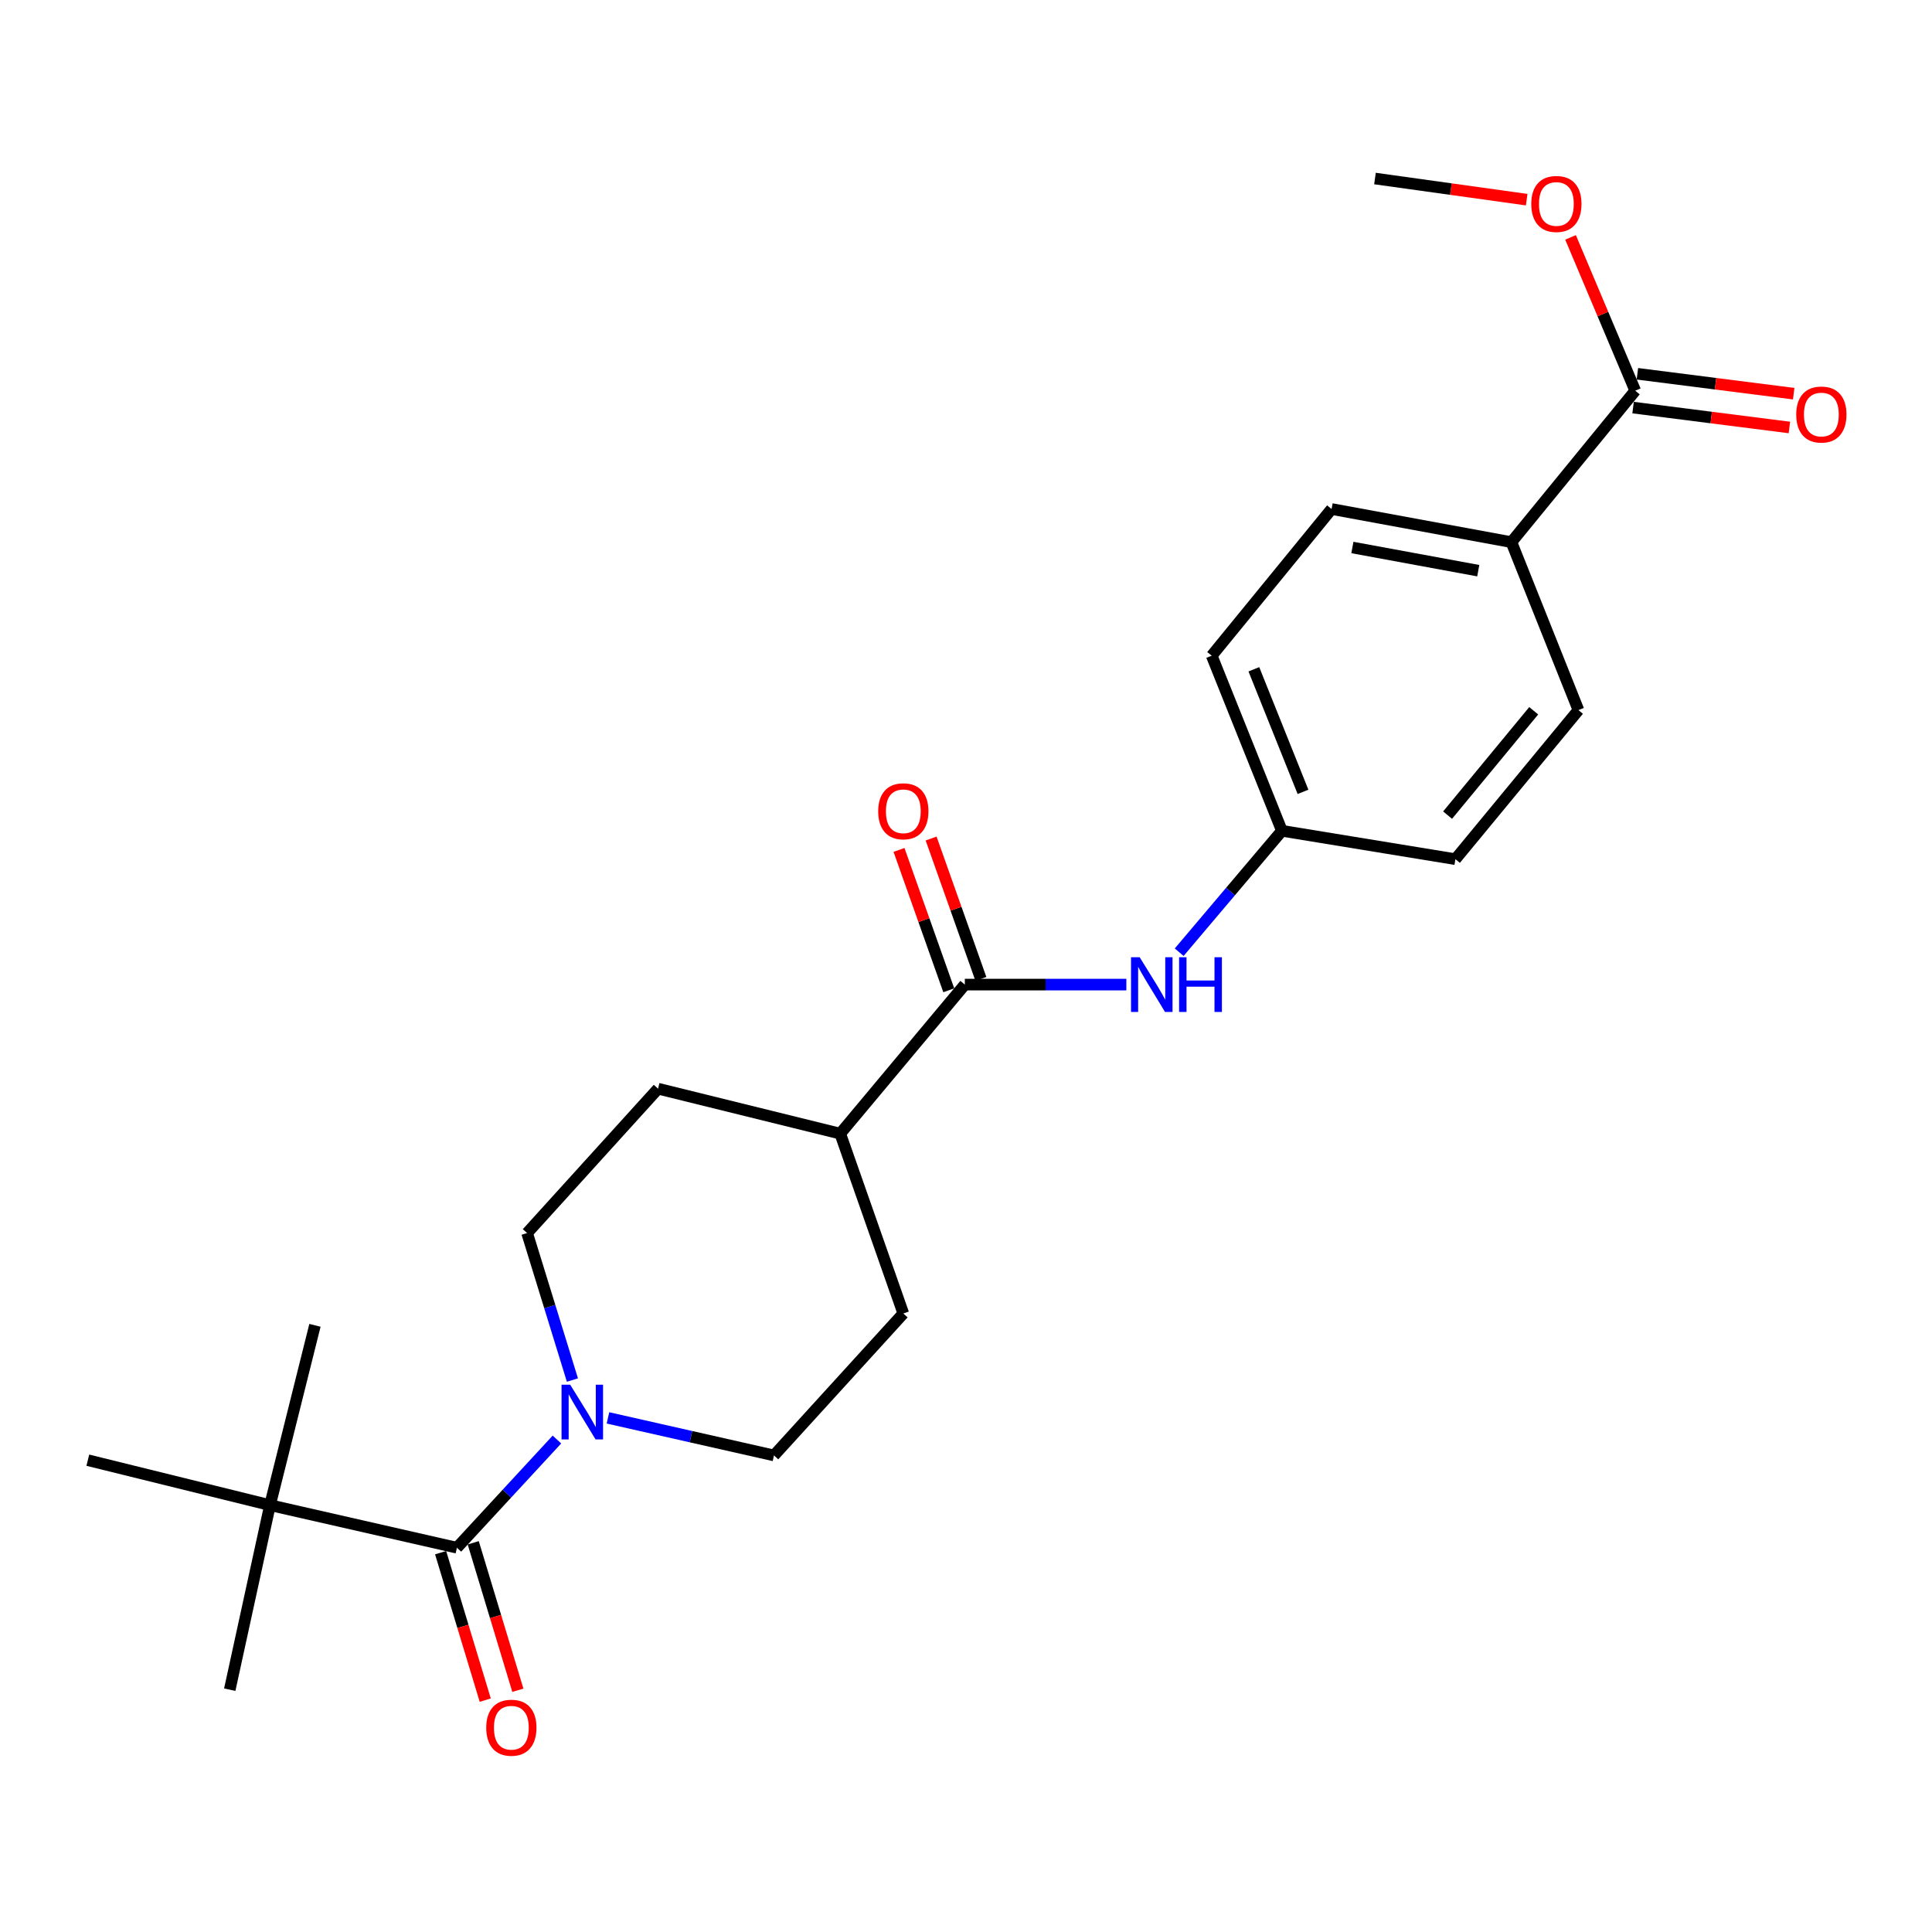 <?xml version='1.0' encoding='iso-8859-1'?>
<svg version='1.1' baseProfile='full'
              xmlns='http://www.w3.org/2000/svg'
                      xmlns:rdkit='http://www.rdkit.org/xml'
                      xmlns:xlink='http://www.w3.org/1999/xlink'
                  xml:space='preserve'
width='1000px' height='1000px' viewBox='0 0 1000 1000'>
<!-- END OF HEADER -->
<rect style='opacity:1.0;fill:#FFFFFF;stroke:none' width='1000' height='1000' x='0' y='0'> </rect>
<path class='bond-0' d='M 236.501,801.101 L 262.385,773.099' style='fill:none;fill-rule:evenodd;stroke:#000000;stroke-width:6px;stroke-linecap:butt;stroke-linejoin:miter;stroke-opacity:1' />
<path class='bond-0' d='M 262.385,773.099 L 288.269,745.098' style='fill:none;fill-rule:evenodd;stroke:#0000FF;stroke-width:6px;stroke-linecap:butt;stroke-linejoin:miter;stroke-opacity:1' />
<path class='bond-4' d='M 236.501,801.101 L 139.748,779.064' style='fill:none;fill-rule:evenodd;stroke:#000000;stroke-width:6px;stroke-linecap:butt;stroke-linejoin:miter;stroke-opacity:1' />
<path class='bond-9' d='M 228.061,803.656 L 239.611,841.82' style='fill:none;fill-rule:evenodd;stroke:#000000;stroke-width:6px;stroke-linecap:butt;stroke-linejoin:miter;stroke-opacity:1' />
<path class='bond-9' d='M 239.611,841.82 L 251.162,879.983' style='fill:none;fill-rule:evenodd;stroke:#FF0000;stroke-width:6px;stroke-linecap:butt;stroke-linejoin:miter;stroke-opacity:1' />
<path class='bond-9' d='M 244.942,798.547 L 256.493,836.71' style='fill:none;fill-rule:evenodd;stroke:#000000;stroke-width:6px;stroke-linecap:butt;stroke-linejoin:miter;stroke-opacity:1' />
<path class='bond-9' d='M 256.493,836.71 L 268.044,874.874' style='fill:none;fill-rule:evenodd;stroke:#FF0000;stroke-width:6px;stroke-linecap:butt;stroke-linejoin:miter;stroke-opacity:1' />
<path class='bond-7' d='M 314.682,733.897 L 357.647,743.615' style='fill:none;fill-rule:evenodd;stroke:#0000FF;stroke-width:6px;stroke-linecap:butt;stroke-linejoin:miter;stroke-opacity:1' />
<path class='bond-7' d='M 357.647,743.615 L 400.611,753.332' style='fill:none;fill-rule:evenodd;stroke:#000000;stroke-width:6px;stroke-linecap:butt;stroke-linejoin:miter;stroke-opacity:1' />
<path class='bond-8' d='M 296.285,714.309 L 284.555,676.267' style='fill:none;fill-rule:evenodd;stroke:#0000FF;stroke-width:6px;stroke-linecap:butt;stroke-linejoin:miter;stroke-opacity:1' />
<path class='bond-8' d='M 284.555,676.267 L 272.826,638.226' style='fill:none;fill-rule:evenodd;stroke:#000000;stroke-width:6px;stroke-linecap:butt;stroke-linejoin:miter;stroke-opacity:1' />
<path class='bond-1' d='M 499.393,509.627 L 434.897,586.772' style='fill:none;fill-rule:evenodd;stroke:#000000;stroke-width:6px;stroke-linecap:butt;stroke-linejoin:miter;stroke-opacity:1' />
<path class='bond-2' d='M 499.393,509.627 L 541.195,509.627' style='fill:none;fill-rule:evenodd;stroke:#000000;stroke-width:6px;stroke-linecap:butt;stroke-linejoin:miter;stroke-opacity:1' />
<path class='bond-2' d='M 541.195,509.627 L 582.997,509.627' style='fill:none;fill-rule:evenodd;stroke:#0000FF;stroke-width:6px;stroke-linecap:butt;stroke-linejoin:miter;stroke-opacity:1' />
<path class='bond-10' d='M 507.705,506.68 L 494.826,470.353' style='fill:none;fill-rule:evenodd;stroke:#000000;stroke-width:6px;stroke-linecap:butt;stroke-linejoin:miter;stroke-opacity:1' />
<path class='bond-10' d='M 494.826,470.353 L 481.946,434.025' style='fill:none;fill-rule:evenodd;stroke:#FF0000;stroke-width:6px;stroke-linecap:butt;stroke-linejoin:miter;stroke-opacity:1' />
<path class='bond-10' d='M 491.081,512.574 L 478.202,476.246' style='fill:none;fill-rule:evenodd;stroke:#000000;stroke-width:6px;stroke-linecap:butt;stroke-linejoin:miter;stroke-opacity:1' />
<path class='bond-10' d='M 478.202,476.246 L 465.322,439.919' style='fill:none;fill-rule:evenodd;stroke:#FF0000;stroke-width:6px;stroke-linecap:butt;stroke-linejoin:miter;stroke-opacity:1' />
<path class='bond-14' d='M 610.343,492.86 L 636.928,461.44' style='fill:none;fill-rule:evenodd;stroke:#0000FF;stroke-width:6px;stroke-linecap:butt;stroke-linejoin:miter;stroke-opacity:1' />
<path class='bond-14' d='M 636.928,461.44 L 663.513,430.021' style='fill:none;fill-rule:evenodd;stroke:#000000;stroke-width:6px;stroke-linecap:butt;stroke-linejoin:miter;stroke-opacity:1' />
<path class='bond-3' d='M 846.397,202.219 L 782.304,280.609' style='fill:none;fill-rule:evenodd;stroke:#000000;stroke-width:6px;stroke-linecap:butt;stroke-linejoin:miter;stroke-opacity:1' />
<path class='bond-11' d='M 845.284,210.967 L 885.736,216.115' style='fill:none;fill-rule:evenodd;stroke:#000000;stroke-width:6px;stroke-linecap:butt;stroke-linejoin:miter;stroke-opacity:1' />
<path class='bond-11' d='M 885.736,216.115 L 926.188,221.263' style='fill:none;fill-rule:evenodd;stroke:#FF0000;stroke-width:6px;stroke-linecap:butt;stroke-linejoin:miter;stroke-opacity:1' />
<path class='bond-11' d='M 847.511,193.471 L 887.963,198.618' style='fill:none;fill-rule:evenodd;stroke:#000000;stroke-width:6px;stroke-linecap:butt;stroke-linejoin:miter;stroke-opacity:1' />
<path class='bond-11' d='M 887.963,198.618 L 928.415,203.766' style='fill:none;fill-rule:evenodd;stroke:#FF0000;stroke-width:6px;stroke-linecap:butt;stroke-linejoin:miter;stroke-opacity:1' />
<path class='bond-17' d='M 846.397,202.219 L 829.655,162.545' style='fill:none;fill-rule:evenodd;stroke:#000000;stroke-width:6px;stroke-linecap:butt;stroke-linejoin:miter;stroke-opacity:1' />
<path class='bond-17' d='M 829.655,162.545 L 812.912,122.87' style='fill:none;fill-rule:evenodd;stroke:#FF0000;stroke-width:6px;stroke-linecap:butt;stroke-linejoin:miter;stroke-opacity:1' />
<path class='bond-20' d='M 139.748,779.064 L 45.455,755.792' style='fill:none;fill-rule:evenodd;stroke:#000000;stroke-width:6px;stroke-linecap:butt;stroke-linejoin:miter;stroke-opacity:1' />
<path class='bond-21' d='M 139.748,779.064 L 163.02,685.985' style='fill:none;fill-rule:evenodd;stroke:#000000;stroke-width:6px;stroke-linecap:butt;stroke-linejoin:miter;stroke-opacity:1' />
<path class='bond-22' d='M 139.748,779.064 L 118.916,874.582' style='fill:none;fill-rule:evenodd;stroke:#000000;stroke-width:6px;stroke-linecap:butt;stroke-linejoin:miter;stroke-opacity:1' />
<path class='bond-5' d='M 782.304,280.609 L 689.225,263.462' style='fill:none;fill-rule:evenodd;stroke:#000000;stroke-width:6px;stroke-linecap:butt;stroke-linejoin:miter;stroke-opacity:1' />
<path class='bond-5' d='M 765.146,295.383 L 699.991,283.38' style='fill:none;fill-rule:evenodd;stroke:#000000;stroke-width:6px;stroke-linecap:butt;stroke-linejoin:miter;stroke-opacity:1' />
<path class='bond-25' d='M 782.304,280.609 L 817.001,367.544' style='fill:none;fill-rule:evenodd;stroke:#000000;stroke-width:6px;stroke-linecap:butt;stroke-linejoin:miter;stroke-opacity:1' />
<path class='bond-6' d='M 434.897,586.772 L 340.604,563.5' style='fill:none;fill-rule:evenodd;stroke:#000000;stroke-width:6px;stroke-linecap:butt;stroke-linejoin:miter;stroke-opacity:1' />
<path class='bond-24' d='M 434.897,586.772 L 467.557,679.861' style='fill:none;fill-rule:evenodd;stroke:#000000;stroke-width:6px;stroke-linecap:butt;stroke-linejoin:miter;stroke-opacity:1' />
<path class='bond-12' d='M 400.611,753.332 L 467.557,679.861' style='fill:none;fill-rule:evenodd;stroke:#000000;stroke-width:6px;stroke-linecap:butt;stroke-linejoin:miter;stroke-opacity:1' />
<path class='bond-13' d='M 272.826,638.226 L 340.604,563.5' style='fill:none;fill-rule:evenodd;stroke:#000000;stroke-width:6px;stroke-linecap:butt;stroke-linejoin:miter;stroke-opacity:1' />
<path class='bond-18' d='M 663.513,430.021 L 753.319,444.71' style='fill:none;fill-rule:evenodd;stroke:#000000;stroke-width:6px;stroke-linecap:butt;stroke-linejoin:miter;stroke-opacity:1' />
<path class='bond-19' d='M 663.513,430.021 L 627.179,339.392' style='fill:none;fill-rule:evenodd;stroke:#000000;stroke-width:6px;stroke-linecap:butt;stroke-linejoin:miter;stroke-opacity:1' />
<path class='bond-19' d='M 674.434,409.864 L 649,346.423' style='fill:none;fill-rule:evenodd;stroke:#000000;stroke-width:6px;stroke-linecap:butt;stroke-linejoin:miter;stroke-opacity:1' />
<path class='bond-15' d='M 817.001,367.544 L 753.319,444.71' style='fill:none;fill-rule:evenodd;stroke:#000000;stroke-width:6px;stroke-linecap:butt;stroke-linejoin:miter;stroke-opacity:1' />
<path class='bond-15' d='M 793.845,367.892 L 749.268,421.908' style='fill:none;fill-rule:evenodd;stroke:#000000;stroke-width:6px;stroke-linecap:butt;stroke-linejoin:miter;stroke-opacity:1' />
<path class='bond-16' d='M 689.225,263.462 L 627.179,339.392' style='fill:none;fill-rule:evenodd;stroke:#000000;stroke-width:6px;stroke-linecap:butt;stroke-linejoin:miter;stroke-opacity:1' />
<path class='bond-23' d='M 790.206,103.344 L 750.945,97.874' style='fill:none;fill-rule:evenodd;stroke:#FF0000;stroke-width:6px;stroke-linecap:butt;stroke-linejoin:miter;stroke-opacity:1' />
<path class='bond-23' d='M 750.945,97.874 L 711.684,92.404' style='fill:none;fill-rule:evenodd;stroke:#000000;stroke-width:6px;stroke-linecap:butt;stroke-linejoin:miter;stroke-opacity:1' />
<path  class='atom-1' d='M 295.139 716.733
L 304.419 731.733
Q 305.339 733.213, 306.819 735.893
Q 308.299 738.573, 308.379 738.733
L 308.379 716.733
L 312.139 716.733
L 312.139 745.053
L 308.259 745.053
L 298.299 728.653
Q 297.139 726.733, 295.899 724.533
Q 294.699 722.333, 294.339 721.653
L 294.339 745.053
L 290.659 745.053
L 290.659 716.733
L 295.139 716.733
' fill='#0000FF'/>
<path  class='atom-3' d='M 589.896 495.467
L 599.176 510.467
Q 600.096 511.947, 601.576 514.627
Q 603.056 517.307, 603.136 517.467
L 603.136 495.467
L 606.896 495.467
L 606.896 523.787
L 603.016 523.787
L 593.056 507.387
Q 591.896 505.467, 590.656 503.267
Q 589.456 501.067, 589.096 500.387
L 589.096 523.787
L 585.416 523.787
L 585.416 495.467
L 589.896 495.467
' fill='#0000FF'/>
<path  class='atom-3' d='M 610.296 495.467
L 614.136 495.467
L 614.136 507.507
L 628.616 507.507
L 628.616 495.467
L 632.456 495.467
L 632.456 523.787
L 628.616 523.787
L 628.616 510.707
L 614.136 510.707
L 614.136 523.787
L 610.296 523.787
L 610.296 495.467
' fill='#0000FF'/>
<path  class='atom-10' d='M 251.673 894.26
Q 251.673 887.46, 255.033 883.66
Q 258.393 879.86, 264.673 879.86
Q 270.953 879.86, 274.313 883.66
Q 277.673 887.46, 277.673 894.26
Q 277.673 901.14, 274.273 905.06
Q 270.873 908.94, 264.673 908.94
Q 258.433 908.94, 255.033 905.06
Q 251.673 901.18, 251.673 894.26
M 264.673 905.74
Q 268.993 905.74, 271.313 902.86
Q 273.673 899.94, 273.673 894.26
Q 273.673 888.7, 271.313 885.9
Q 268.993 883.06, 264.673 883.06
Q 260.353 883.06, 257.993 885.86
Q 255.673 888.66, 255.673 894.26
Q 255.673 899.98, 257.993 902.86
Q 260.353 905.74, 264.673 905.74
' fill='#FF0000'/>
<path  class='atom-11' d='M 454.557 419.911
Q 454.557 413.111, 457.917 409.311
Q 461.277 405.511, 467.557 405.511
Q 473.837 405.511, 477.197 409.311
Q 480.557 413.111, 480.557 419.911
Q 480.557 426.791, 477.157 430.711
Q 473.757 434.591, 467.557 434.591
Q 461.317 434.591, 457.917 430.711
Q 454.557 426.831, 454.557 419.911
M 467.557 431.391
Q 471.877 431.391, 474.197 428.511
Q 476.557 425.591, 476.557 419.911
Q 476.557 414.351, 474.197 411.551
Q 471.877 408.711, 467.557 408.711
Q 463.237 408.711, 460.877 411.511
Q 458.557 414.311, 458.557 419.911
Q 458.557 425.631, 460.877 428.511
Q 463.237 431.391, 467.557 431.391
' fill='#FF0000'/>
<path  class='atom-12' d='M 929.729 214.557
Q 929.729 207.757, 933.089 203.957
Q 936.449 200.157, 942.729 200.157
Q 949.009 200.157, 952.369 203.957
Q 955.729 207.757, 955.729 214.557
Q 955.729 221.437, 952.329 225.357
Q 948.929 229.237, 942.729 229.237
Q 936.489 229.237, 933.089 225.357
Q 929.729 221.477, 929.729 214.557
M 942.729 226.037
Q 947.049 226.037, 949.369 223.157
Q 951.729 220.237, 951.729 214.557
Q 951.729 208.997, 949.369 206.197
Q 947.049 203.357, 942.729 203.357
Q 938.409 203.357, 936.049 206.157
Q 933.729 208.957, 933.729 214.557
Q 933.729 220.277, 936.049 223.157
Q 938.409 226.037, 942.729 226.037
' fill='#FF0000'/>
<path  class='atom-18' d='M 792.576 105.566
Q 792.576 98.766, 795.936 94.966
Q 799.296 91.165, 805.576 91.165
Q 811.856 91.165, 815.216 94.966
Q 818.576 98.766, 818.576 105.566
Q 818.576 112.446, 815.176 116.366
Q 811.776 120.246, 805.576 120.246
Q 799.336 120.246, 795.936 116.366
Q 792.576 112.486, 792.576 105.566
M 805.576 117.046
Q 809.896 117.046, 812.216 114.166
Q 814.576 111.246, 814.576 105.566
Q 814.576 100.006, 812.216 97.206
Q 809.896 94.365, 805.576 94.365
Q 801.256 94.365, 798.896 97.165
Q 796.576 99.966, 796.576 105.566
Q 796.576 111.286, 798.896 114.166
Q 801.256 117.046, 805.576 117.046
' fill='#FF0000'/>
</svg>
